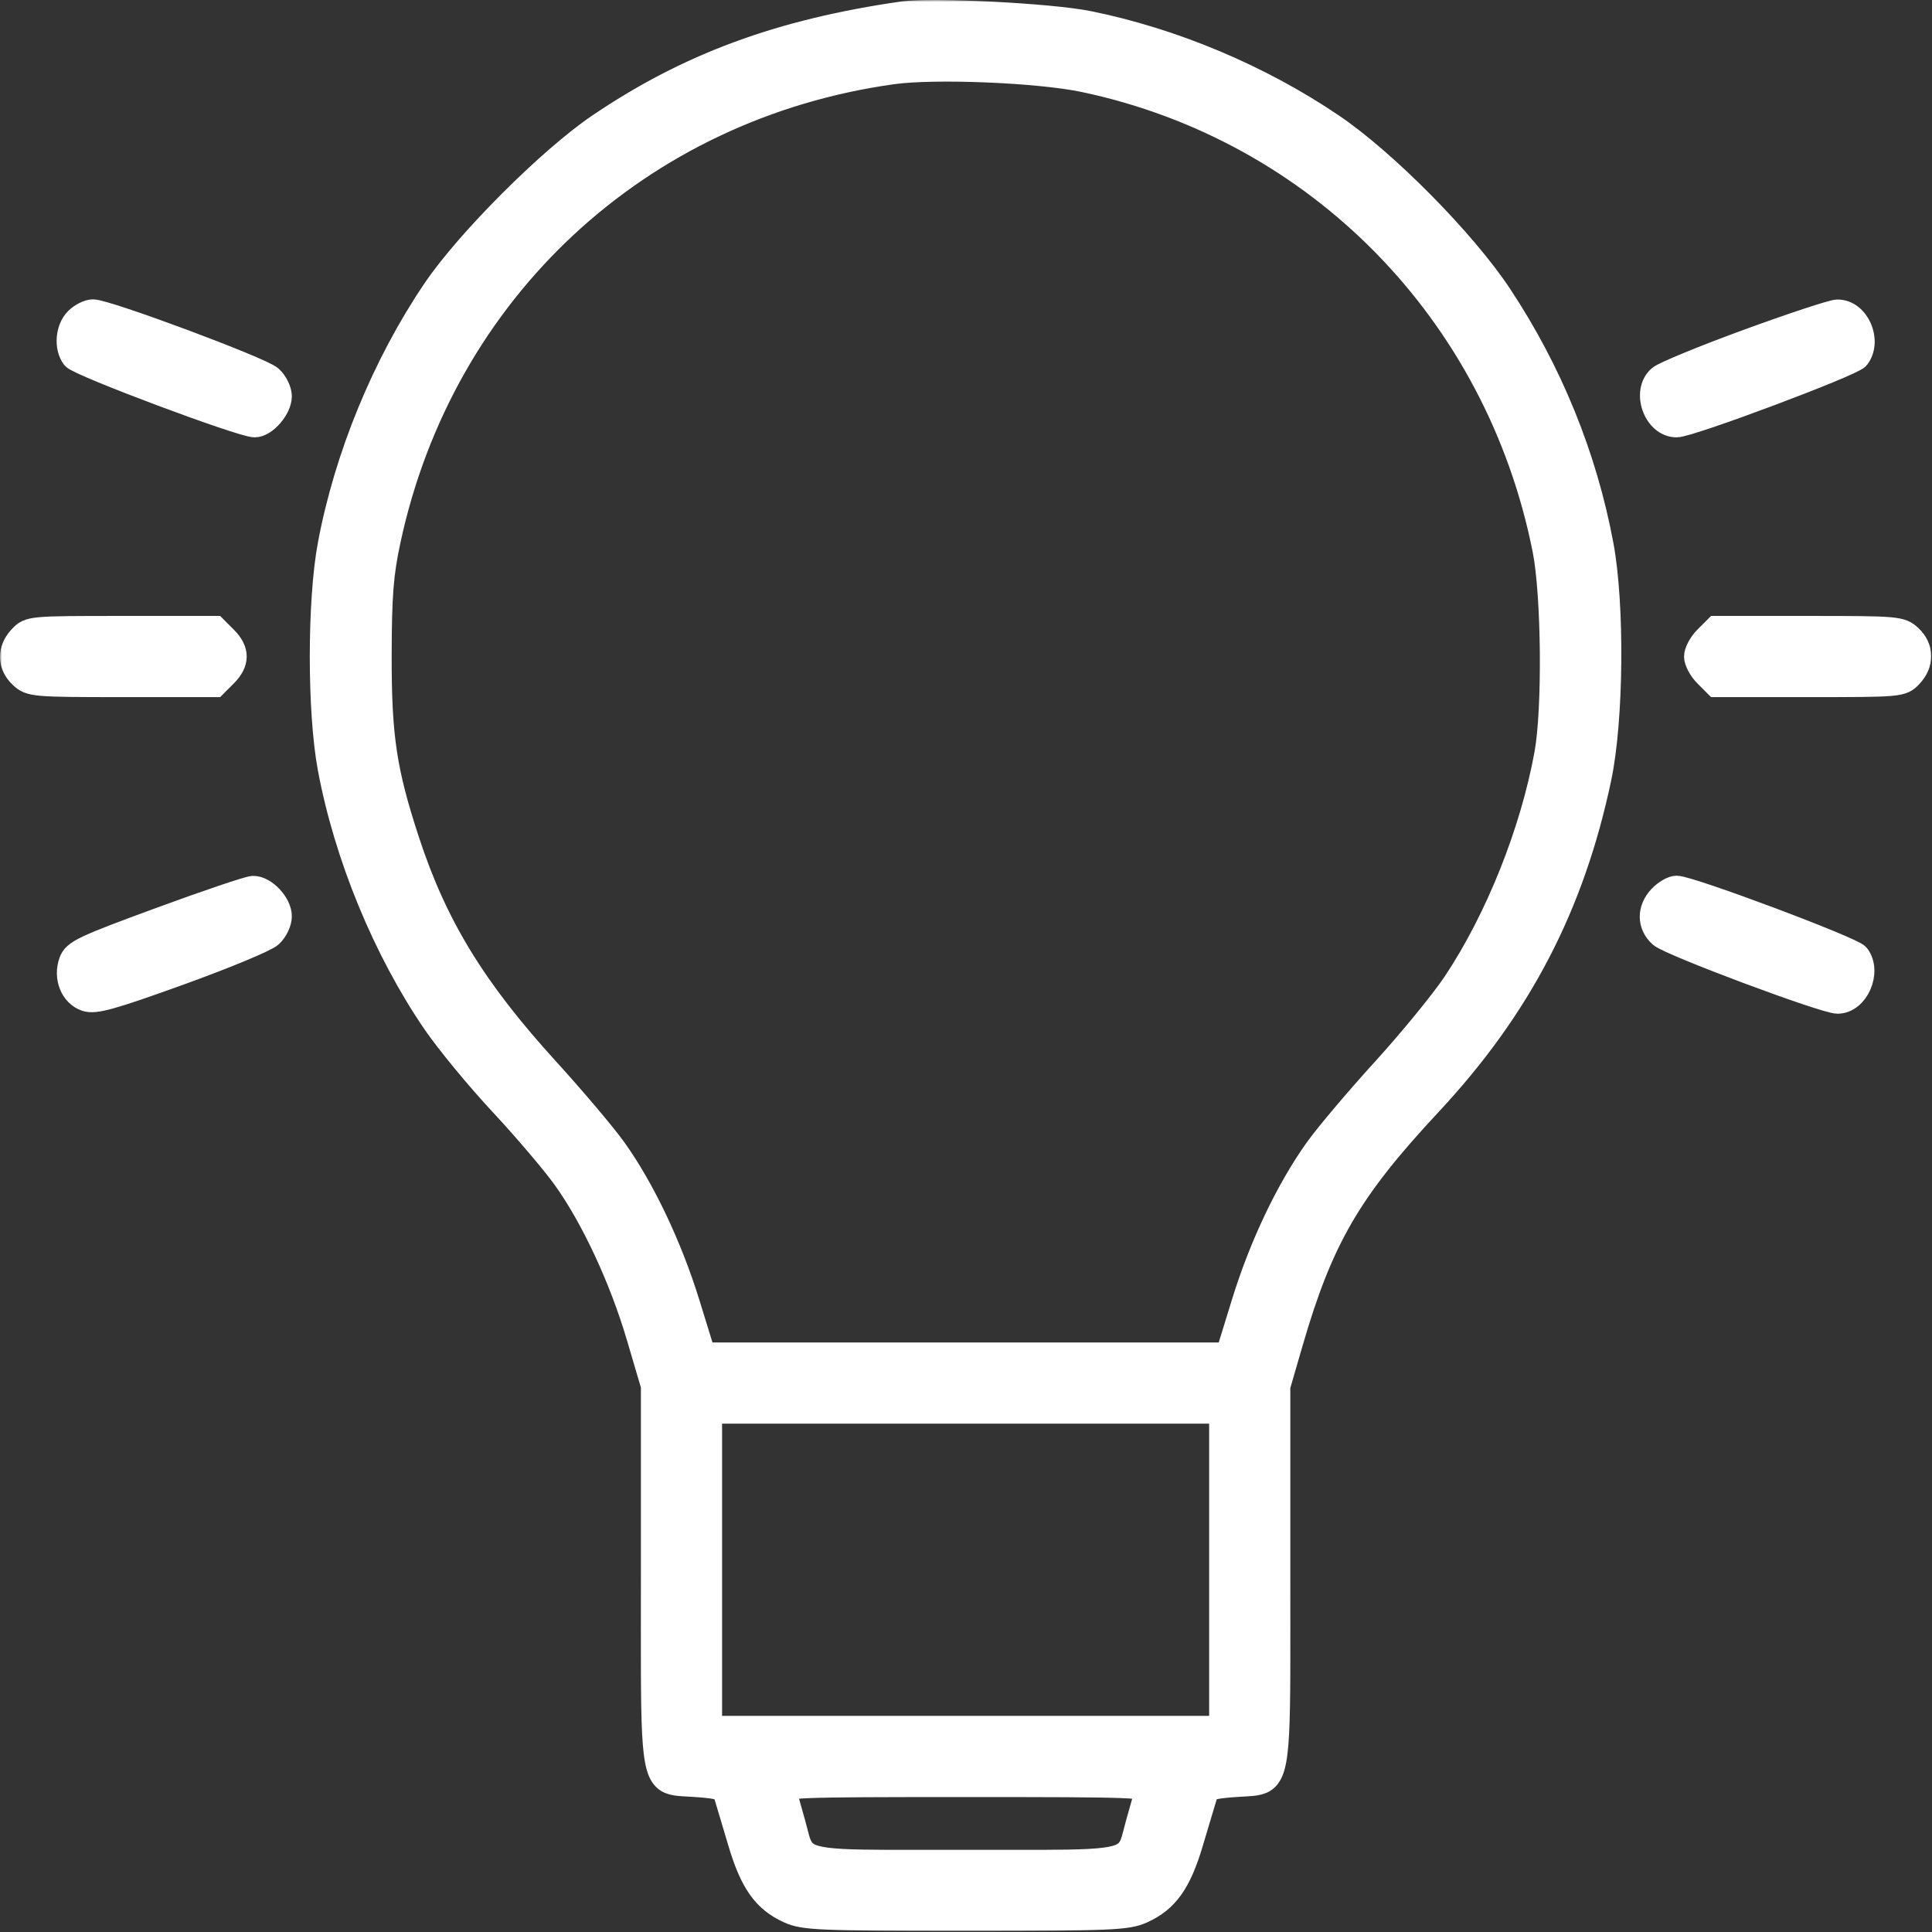 <?xml version="1.0" encoding="UTF-8"?> <svg xmlns="http://www.w3.org/2000/svg" width="476" height="476" viewBox="0 0 476 476" fill="none"><rect x="0" y="0" width="476" height="476" fill="#333333" stroke="none"/> <mask id="path-1-outside-1_16_4" maskUnits="userSpaceOnUse" x="0" y="0" width="476" height="476" fill="black"> <rect fill="white" width="476" height="476"></rect> <path fill-rule="evenodd" clip-rule="evenodd" d="M147.602 30.945C169.629 16.023 192.218 7.687 222.404 3.34C229.585 2.306 258.744 3.79 268.055 5.663C288.95 9.866 310.396 18.88 328.206 30.945C341.306 39.82 360.659 59.409 369.509 72.753C381.939 91.496 390.475 112.47 394.539 134.253C397.302 149.068 397.041 177.408 394.009 191.753C387.352 223.253 374.327 248.248 352.212 271.956C332.37 293.229 325.476 305.102 317.992 330.902L314.904 341.551V388.041C314.904 426.953 315.287 436.238 311.393 438.667C309.828 439.644 307.571 439.513 304.322 439.753C298.177 440.207 297.492 440.481 296.801 442.753C296.384 444.128 294.879 449.163 293.458 453.943C290.539 463.764 287.421 468.159 281.444 470.873C277.742 472.555 274.092 472.709 237.904 472.709C201.716 472.709 198.065 472.555 194.363 470.873C188.386 468.159 185.268 463.764 182.349 453.943C180.928 449.163 179.424 444.128 179.007 442.753C178.316 440.481 177.631 440.207 171.486 439.753C168.236 439.513 165.98 439.644 164.415 438.668C160.52 436.239 160.904 426.947 160.904 387.982V341.433L157.34 329.343C153.129 315.052 146.112 299.975 139.146 290.253C136.387 286.403 129.388 278.17 123.594 271.956C117.799 265.743 110.372 256.738 107.089 251.945C94.877 234.116 85.299 210.859 81.269 189.253C78.675 175.35 78.675 148.156 81.269 134.253C85.319 112.542 94.68 89.779 107.095 71.451C115.305 59.332 135.483 39.155 147.602 30.945ZM380.561 135.407C368.943 76.95 324.763 31.903 267.103 19.725C255.987 17.377 230.353 16.316 219.904 17.77C157.472 26.462 108.95 71.513 95.728 133.065C93.948 141.35 93.531 146.616 93.499 161.253C93.453 181.475 94.722 189.982 100.355 207.175C107.225 228.148 116.715 243.691 134.743 263.495C141.356 270.759 148.869 279.649 151.439 283.251C158.401 293.008 165.105 307.136 169.452 321.216L173.323 333.753H237.904H302.484L306.413 321.003C310.749 306.929 317.312 293.139 324.406 283.198C326.955 279.625 334.451 270.759 341.064 263.495C347.676 256.231 355.526 246.62 358.509 242.137C368.95 226.445 377.518 204.991 381.025 185.753C383.035 174.732 382.774 146.545 380.561 135.407ZM18.154 88.033C16.279 85.541 16.646 81.01 18.904 78.753C20.003 77.653 21.794 76.753 22.881 76.753C26.27 76.753 64.281 90.918 66.653 93.065C67.891 94.185 68.903 96.232 68.903 97.613C68.903 100.583 65.311 104.753 62.752 104.753C59.492 104.753 19.433 89.735 18.154 88.033ZM408.918 93.009C410.026 92.061 419.813 88.036 430.668 84.066C441.523 80.096 451.416 76.827 452.654 76.8C457.559 76.697 460.764 83.897 457.654 88.033C456.378 89.731 416.319 104.753 413.069 104.753C407.846 104.753 404.908 96.442 408.918 93.009ZM5.218 166.579C2.312 163.849 2.257 160.07 5.077 157.067C7.228 154.779 7.51 154.753 30.123 154.753H52.995L55.449 157.208C58.563 160.322 58.563 163.184 55.449 166.298L52.995 168.753H30.264C8.302 168.753 7.455 168.679 5.218 166.579ZM417.904 161.753C417.904 160.603 419.008 158.558 420.358 157.208L422.812 154.753H445.544C467.506 154.753 468.353 154.827 470.59 156.927C473.495 159.657 473.549 163.436 470.729 166.439C468.579 168.727 468.298 168.753 445.684 168.753H422.812L420.358 166.298C419.008 164.948 417.904 162.903 417.904 161.753ZM17.48 237.003C18.349 234.518 20.46 233.511 39.422 226.546C50.962 222.307 61.275 218.82 62.34 218.796C65.175 218.733 68.903 222.684 68.903 225.753C68.903 227.231 67.907 229.307 66.653 230.445C65.416 231.568 55.27 235.776 44.108 239.797C27.276 245.86 23.355 246.946 21.127 246.162C17.794 244.99 16.139 240.835 17.48 237.003ZM409.154 230.441C406.308 227.864 406.277 224.049 409.078 221.067C410.274 219.795 412.064 218.753 413.056 218.753C416.316 218.753 456.375 233.771 457.654 235.473C460.634 239.436 457.446 246.753 452.738 246.753C449.484 246.753 411.448 232.518 409.154 230.441ZM280.344 449.253C281.264 445.953 282.246 442.465 282.527 441.503C283.008 439.855 280.417 439.753 237.904 439.753C195.391 439.753 192.799 439.855 193.28 441.503C193.561 442.465 194.544 445.953 195.464 449.253C196.318 452.317 196.609 454.399 197.737 455.811C200.393 459.136 207.69 458.753 237.904 458.753C268.117 458.753 275.414 459.136 278.07 455.811C279.198 454.399 279.489 452.317 280.344 449.253ZM300.904 363.753V355.753V347.753H237.904H174.904V355.753V363.753V377.753V386.253V394.753V408.753V417.253V425.753H237.904H300.904V417.253V408.753V394.753V386.253V377.753V363.753Z"></path> </mask> <path fill-rule="evenodd" clip-rule="evenodd" d="M147.602 30.945C169.629 16.023 192.218 7.687 222.404 3.34C229.585 2.306 258.744 3.79 268.055 5.663C288.95 9.866 310.396 18.88 328.206 30.945C341.306 39.82 360.659 59.409 369.509 72.753C381.939 91.496 390.475 112.47 394.539 134.253C397.302 149.068 397.041 177.408 394.009 191.753C387.352 223.253 374.327 248.248 352.212 271.956C332.37 293.229 325.476 305.102 317.992 330.902L314.904 341.551V388.041C314.904 426.953 315.287 436.238 311.393 438.667C309.828 439.644 307.571 439.513 304.322 439.753C298.177 440.207 297.492 440.481 296.801 442.753C296.384 444.128 294.879 449.163 293.458 453.943C290.539 463.764 287.421 468.159 281.444 470.873C277.742 472.555 274.092 472.709 237.904 472.709C201.716 472.709 198.065 472.555 194.363 470.873C188.386 468.159 185.268 463.764 182.349 453.943C180.928 449.163 179.424 444.128 179.007 442.753C178.316 440.481 177.631 440.207 171.486 439.753C168.236 439.513 165.98 439.644 164.415 438.668C160.52 436.239 160.904 426.947 160.904 387.982V341.433L157.34 329.343C153.129 315.052 146.112 299.975 139.146 290.253C136.387 286.403 129.388 278.17 123.594 271.956C117.799 265.743 110.372 256.738 107.089 251.945C94.877 234.116 85.299 210.859 81.269 189.253C78.675 175.35 78.675 148.156 81.269 134.253C85.319 112.542 94.68 89.779 107.095 71.451C115.305 59.332 135.483 39.155 147.602 30.945ZM380.561 135.407C368.943 76.95 324.763 31.903 267.103 19.725C255.987 17.377 230.353 16.316 219.904 17.77C157.472 26.462 108.95 71.513 95.728 133.065C93.948 141.35 93.531 146.616 93.499 161.253C93.453 181.475 94.722 189.982 100.355 207.175C107.225 228.148 116.715 243.691 134.743 263.495C141.356 270.759 148.869 279.649 151.439 283.251C158.401 293.008 165.105 307.136 169.452 321.216L173.323 333.753H237.904H302.484L306.413 321.003C310.749 306.929 317.312 293.139 324.406 283.198C326.955 279.625 334.451 270.759 341.064 263.495C347.676 256.231 355.526 246.62 358.509 242.137C368.95 226.445 377.518 204.991 381.025 185.753C383.035 174.732 382.774 146.545 380.561 135.407ZM18.154 88.033C16.279 85.541 16.646 81.01 18.904 78.753C20.003 77.653 21.794 76.753 22.881 76.753C26.27 76.753 64.281 90.918 66.653 93.065C67.891 94.185 68.903 96.232 68.903 97.613C68.903 100.583 65.311 104.753 62.752 104.753C59.492 104.753 19.433 89.735 18.154 88.033ZM408.918 93.009C410.026 92.061 419.813 88.036 430.668 84.066C441.523 80.096 451.416 76.827 452.654 76.8C457.559 76.697 460.764 83.897 457.654 88.033C456.378 89.731 416.319 104.753 413.069 104.753C407.846 104.753 404.908 96.442 408.918 93.009ZM5.218 166.579C2.312 163.849 2.257 160.07 5.077 157.067C7.228 154.779 7.51 154.753 30.123 154.753H52.995L55.449 157.208C58.563 160.322 58.563 163.184 55.449 166.298L52.995 168.753H30.264C8.302 168.753 7.455 168.679 5.218 166.579ZM417.904 161.753C417.904 160.603 419.008 158.558 420.358 157.208L422.812 154.753H445.544C467.506 154.753 468.353 154.827 470.59 156.927C473.495 159.657 473.549 163.436 470.729 166.439C468.579 168.727 468.298 168.753 445.684 168.753H422.812L420.358 166.298C419.008 164.948 417.904 162.903 417.904 161.753ZM17.48 237.003C18.349 234.518 20.46 233.511 39.422 226.546C50.962 222.307 61.275 218.82 62.34 218.796C65.175 218.733 68.903 222.684 68.903 225.753C68.903 227.231 67.907 229.307 66.653 230.445C65.416 231.568 55.27 235.776 44.108 239.797C27.276 245.86 23.355 246.946 21.127 246.162C17.794 244.99 16.139 240.835 17.48 237.003ZM409.154 230.441C406.308 227.864 406.277 224.049 409.078 221.067C410.274 219.795 412.064 218.753 413.056 218.753C416.316 218.753 456.375 233.771 457.654 235.473C460.634 239.436 457.446 246.753 452.738 246.753C449.484 246.753 411.448 232.518 409.154 230.441ZM280.344 449.253C281.264 445.953 282.246 442.465 282.527 441.503C283.008 439.855 280.417 439.753 237.904 439.753C195.391 439.753 192.799 439.855 193.28 441.503C193.561 442.465 194.544 445.953 195.464 449.253C196.318 452.317 196.609 454.399 197.737 455.811C200.393 459.136 207.69 458.753 237.904 458.753C268.117 458.753 275.414 459.136 278.07 455.811C279.198 454.399 279.489 452.317 280.344 449.253ZM300.904 363.753V355.753V347.753H237.904H174.904V355.753V363.753V377.753V386.253V394.753V408.753V417.253V425.753H237.904H300.904V417.253V408.753V394.753V386.253V377.753V363.753Z" fill="white"></path> <path fill-rule="evenodd" clip-rule="evenodd" d="M147.602 30.945C169.629 16.023 192.218 7.687 222.404 3.34C229.585 2.306 258.744 3.79 268.055 5.663C288.95 9.866 310.396 18.88 328.206 30.945C341.306 39.82 360.659 59.409 369.509 72.753C381.939 91.496 390.475 112.47 394.539 134.253C397.302 149.068 397.041 177.408 394.009 191.753C387.352 223.253 374.327 248.248 352.212 271.956C332.37 293.229 325.476 305.102 317.992 330.902L314.904 341.551V388.041C314.904 426.953 315.287 436.238 311.393 438.667C309.828 439.644 307.571 439.513 304.322 439.753C298.177 440.207 297.492 440.481 296.801 442.753C296.384 444.128 294.879 449.163 293.458 453.943C290.539 463.764 287.421 468.159 281.444 470.873C277.742 472.555 274.092 472.709 237.904 472.709C201.716 472.709 198.065 472.555 194.363 470.873C188.386 468.159 185.268 463.764 182.349 453.943C180.928 449.163 179.424 444.128 179.007 442.753C178.316 440.481 177.631 440.207 171.486 439.753C168.236 439.513 165.98 439.644 164.415 438.668C160.52 436.239 160.904 426.947 160.904 387.982V341.433L157.34 329.343C153.129 315.052 146.112 299.975 139.146 290.253C136.387 286.403 129.388 278.17 123.594 271.956C117.799 265.743 110.372 256.738 107.089 251.945C94.877 234.116 85.299 210.859 81.269 189.253C78.675 175.35 78.675 148.156 81.269 134.253C85.319 112.542 94.68 89.779 107.095 71.451C115.305 59.332 135.483 39.155 147.602 30.945ZM380.561 135.407C368.943 76.95 324.763 31.903 267.103 19.725C255.987 17.377 230.353 16.316 219.904 17.77C157.472 26.462 108.95 71.513 95.728 133.065C93.948 141.35 93.531 146.616 93.499 161.253C93.453 181.475 94.722 189.982 100.355 207.175C107.225 228.148 116.715 243.691 134.743 263.495C141.356 270.759 148.869 279.649 151.439 283.251C158.401 293.008 165.105 307.136 169.452 321.216L173.323 333.753H237.904H302.484L306.413 321.003C310.749 306.929 317.312 293.139 324.406 283.198C326.955 279.625 334.451 270.759 341.064 263.495C347.676 256.231 355.526 246.62 358.509 242.137C368.95 226.445 377.518 204.991 381.025 185.753C383.035 174.732 382.774 146.545 380.561 135.407ZM18.154 88.033C16.279 85.541 16.646 81.01 18.904 78.753C20.003 77.653 21.794 76.753 22.881 76.753C26.27 76.753 64.281 90.918 66.653 93.065C67.891 94.185 68.903 96.232 68.903 97.613C68.903 100.583 65.311 104.753 62.752 104.753C59.492 104.753 19.433 89.735 18.154 88.033ZM408.918 93.009C410.026 92.061 419.813 88.036 430.668 84.066C441.523 80.096 451.416 76.827 452.654 76.8C457.559 76.697 460.764 83.897 457.654 88.033C456.378 89.731 416.319 104.753 413.069 104.753C407.846 104.753 404.908 96.442 408.918 93.009ZM5.218 166.579C2.312 163.849 2.257 160.07 5.077 157.067C7.228 154.779 7.51 154.753 30.123 154.753H52.995L55.449 157.208C58.563 160.322 58.563 163.184 55.449 166.298L52.995 168.753H30.264C8.302 168.753 7.455 168.679 5.218 166.579ZM417.904 161.753C417.904 160.603 419.008 158.558 420.358 157.208L422.812 154.753H445.544C467.506 154.753 468.353 154.827 470.59 156.927C473.495 159.657 473.549 163.436 470.729 166.439C468.579 168.727 468.298 168.753 445.684 168.753H422.812L420.358 166.298C419.008 164.948 417.904 162.903 417.904 161.753ZM17.48 237.003C18.349 234.518 20.46 233.511 39.422 226.546C50.962 222.307 61.275 218.82 62.34 218.796C65.175 218.733 68.903 222.684 68.903 225.753C68.903 227.231 67.907 229.307 66.653 230.445C65.416 231.568 55.27 235.776 44.108 239.797C27.276 245.86 23.355 246.946 21.127 246.162C17.794 244.99 16.139 240.835 17.48 237.003ZM409.154 230.441C406.308 227.864 406.277 224.049 409.078 221.067C410.274 219.795 412.064 218.753 413.056 218.753C416.316 218.753 456.375 233.771 457.654 235.473C460.634 239.436 457.446 246.753 452.738 246.753C449.484 246.753 411.448 232.518 409.154 230.441ZM280.344 449.253C281.264 445.953 282.246 442.465 282.527 441.503C283.008 439.855 280.417 439.753 237.904 439.753C195.391 439.753 192.799 439.855 193.28 441.503C193.561 442.465 194.544 445.953 195.464 449.253C196.318 452.317 196.609 454.399 197.737 455.811C200.393 459.136 207.69 458.753 237.904 458.753C268.117 458.753 275.414 459.136 278.07 455.811C279.198 454.399 279.489 452.317 280.344 449.253ZM300.904 363.753V355.753V347.753H237.904H174.904V355.753V363.753V377.753V386.253V394.753V408.753V417.253V425.753H237.904H300.904V417.253V408.753V394.753V386.253V377.753V363.753Z" stroke="white" stroke-width="6" mask="url(#path-1-outside-1_16_4)"></path> </svg> 